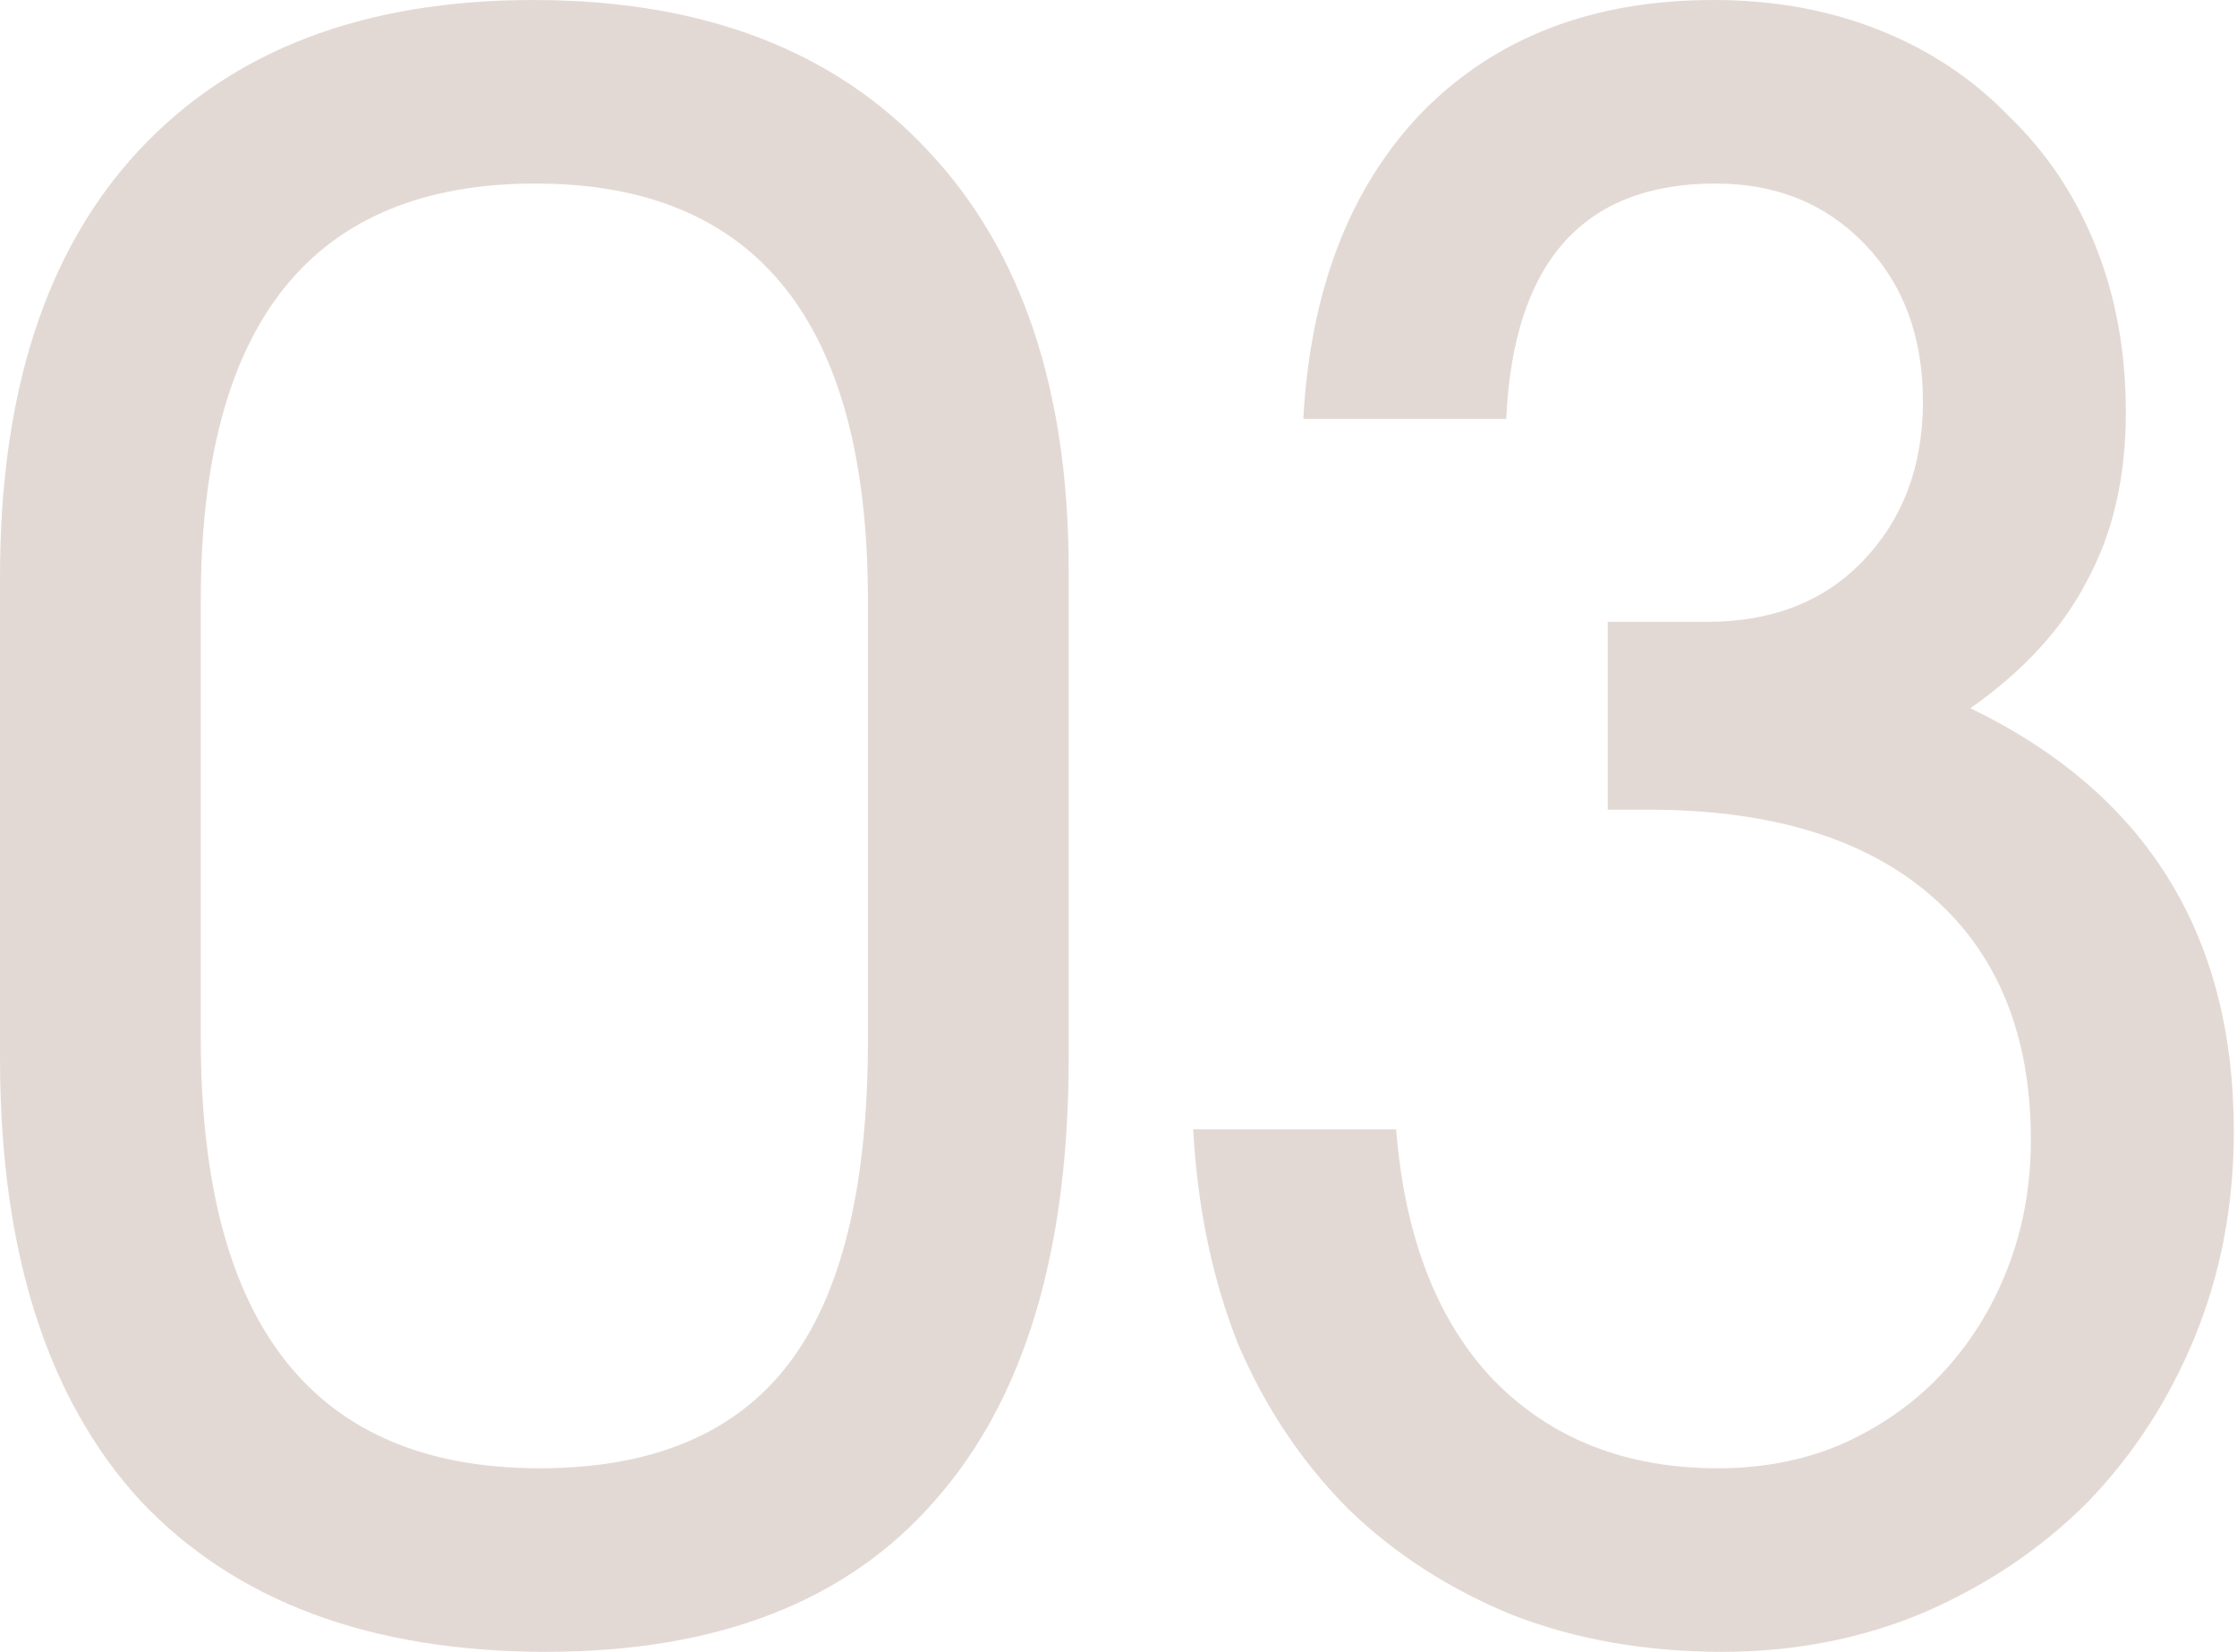 <svg width="214" height="158" viewBox="0 0 214 158" fill="none" xmlns="http://www.w3.org/2000/svg">
<path d="M0 55.145C0 37.521 4.406 23.958 13.218 14.457C22.168 4.819 34.767 0 51.014 0C67.262 0 79.861 4.819 88.811 14.457C97.76 23.958 102.235 37.314 102.235 54.526V101.203C102.235 119.791 97.967 133.904 89.43 143.542C81.031 153.181 68.639 158 52.254 158C35.455 158 22.512 153.181 13.425 143.542C4.475 133.766 0 119.653 0 101.203V55.145ZM19.208 99.344C19.208 126.744 30.017 140.444 51.634 140.444C62.374 140.444 70.291 137.14 75.386 130.531C80.48 123.922 83.028 113.595 83.028 99.55V57.417C83.028 30.843 72.425 17.555 51.221 17.555C29.879 17.555 19.208 30.843 19.208 57.417V99.344Z" fill="#E3D9D4"/>
<path d="M133.559 108.018C134.386 118.345 137.484 126.331 142.854 131.976C148.361 137.622 155.521 140.444 164.333 140.444C168.602 140.444 172.526 139.687 176.106 138.173C179.823 136.52 182.99 134.317 185.606 131.563C188.36 128.672 190.494 125.298 192.009 121.443C193.524 117.588 194.281 113.457 194.281 109.051C194.281 99 191.114 91.22 184.78 85.712C178.447 80.205 169.428 77.451 157.724 77.451H153.8V59.482H163.301C169.497 59.482 174.453 57.555 178.171 53.699C182.026 49.706 183.954 44.612 183.954 38.416C183.954 32.22 182.095 27.194 178.378 23.339C174.66 19.483 169.91 17.555 164.127 17.555C151.459 17.555 144.781 25.06 144.093 40.068H124.678C125.367 27.676 129.153 17.9 136.038 10.74C143.06 3.58 152.354 0 163.92 0C169.703 0 175.004 0.964 179.823 2.892C184.643 4.819 188.773 7.573 192.216 11.153C195.796 14.595 198.549 18.726 200.477 23.545C202.405 28.364 203.369 33.665 203.369 39.448C203.369 45.644 202.129 51.014 199.651 55.558C197.31 60.102 193.592 64.164 188.498 67.744C205.296 75.868 213.695 89.361 213.695 108.225C213.695 115.247 212.456 121.787 209.978 127.846C207.499 133.904 204.057 139.205 199.651 143.749C195.245 148.155 190.013 151.666 183.954 154.282C178.033 156.761 171.631 158 164.746 158C157.449 158 150.771 156.83 144.712 154.489C138.654 152.01 133.422 148.637 129.016 144.369C124.609 139.963 121.098 134.73 118.482 128.672C116.004 122.476 114.558 115.591 114.145 108.018H133.559Z" fill="#E3D9D4"/>
</svg>
